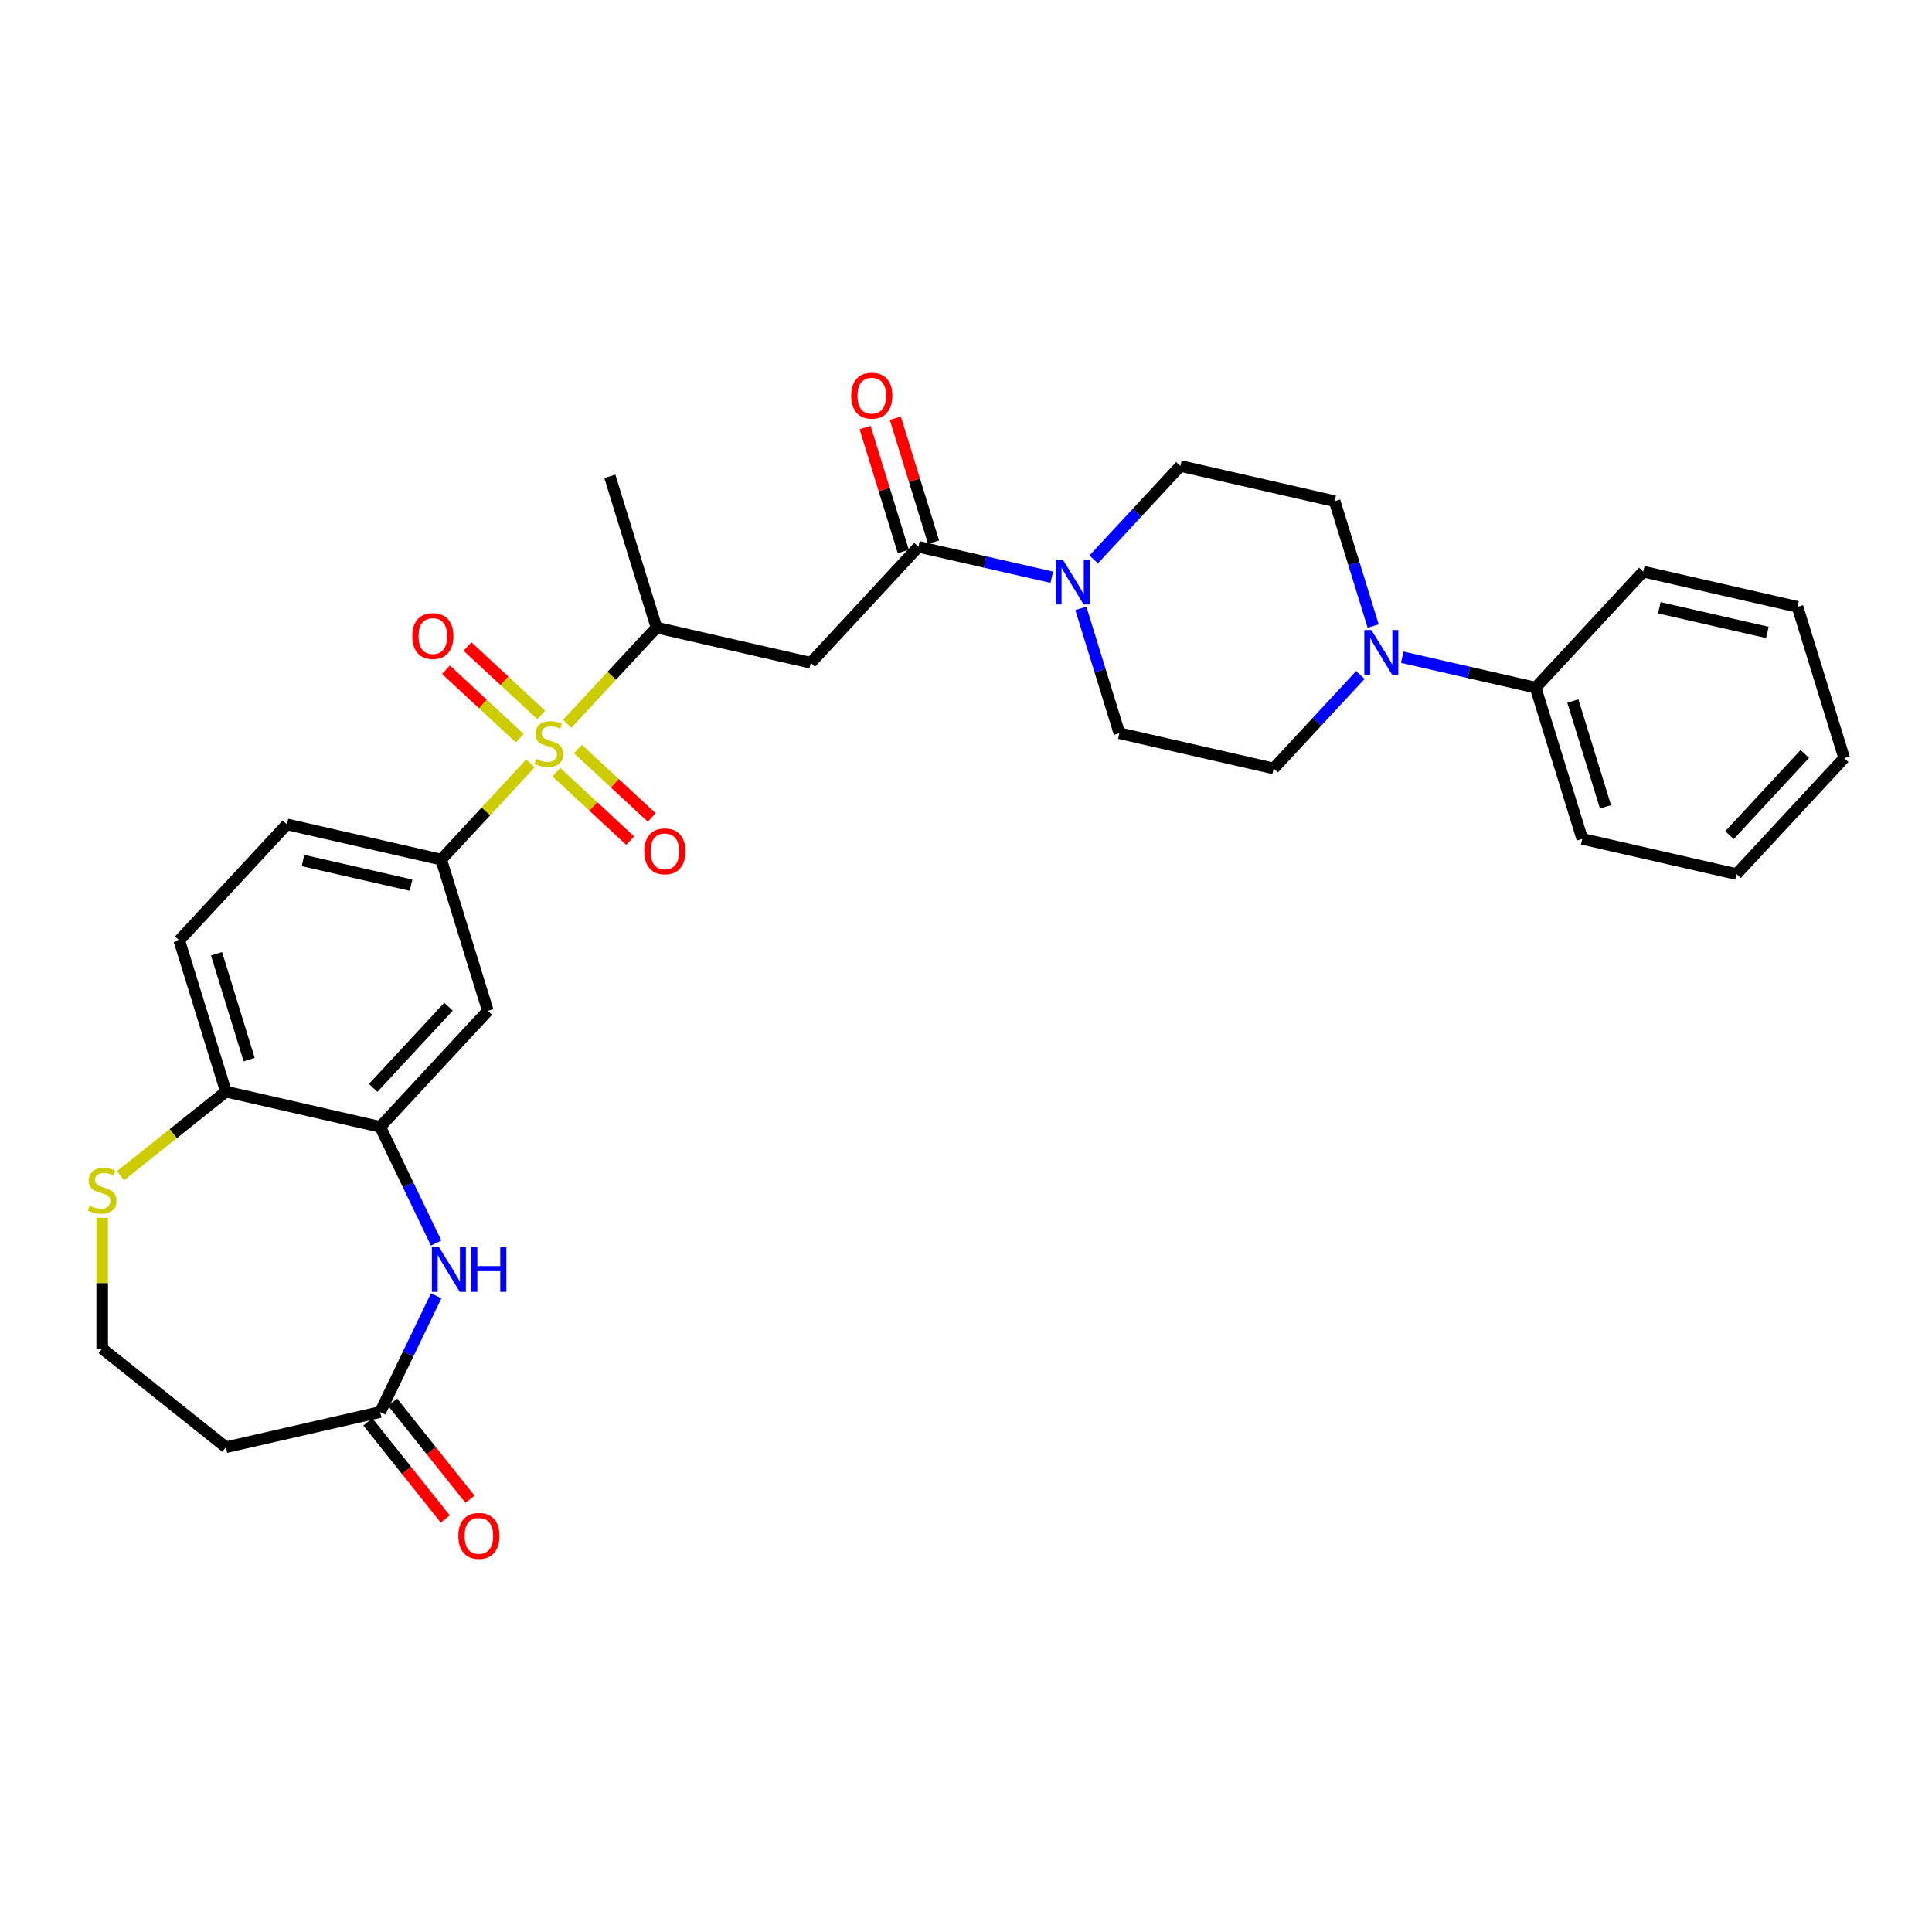 <?xml version='1.0' encoding='iso-8859-1'?>
<svg version='1.1' baseProfile='full'
              xmlns='http://www.w3.org/2000/svg'
                      xmlns:rdkit='http://www.rdkit.org/xml'
                      xmlns:xlink='http://www.w3.org/1999/xlink'
                  xml:space='preserve'
width='1000px' height='1000px' viewBox='0 0 1000 1000'>
<!-- END OF HEADER -->
<rect style='opacity:1.0;fill:#FFFFFF;stroke:none' width='1000' height='1000' x='0' y='0'> </rect>
<path class='bond-1' d='M 274.599,395.104 L 251.484,420.017' style='fill:none;fill-rule:evenodd;stroke:#CCCC00;stroke-width:6px;stroke-linecap:butt;stroke-linejoin:miter;stroke-opacity:1' />
<path class='bond-1' d='M 251.484,420.017 L 228.369,444.929' style='fill:none;fill-rule:evenodd;stroke:#000000;stroke-width:6px;stroke-linecap:butt;stroke-linejoin:miter;stroke-opacity:1' />
<path class='bond-6' d='M 293.571,374.658 L 316.686,349.746' style='fill:none;fill-rule:evenodd;stroke:#CCCC00;stroke-width:6px;stroke-linecap:butt;stroke-linejoin:miter;stroke-opacity:1' />
<path class='bond-6' d='M 316.686,349.746 L 339.801,324.833' style='fill:none;fill-rule:evenodd;stroke:#000000;stroke-width:6px;stroke-linecap:butt;stroke-linejoin:miter;stroke-opacity:1' />
<path class='bond-11' d='M 280.171,370.075 L 261.076,352.358' style='fill:none;fill-rule:evenodd;stroke:#CCCC00;stroke-width:6px;stroke-linecap:butt;stroke-linejoin:miter;stroke-opacity:1' />
<path class='bond-11' d='M 261.076,352.358 L 241.982,334.641' style='fill:none;fill-rule:evenodd;stroke:#FF0000;stroke-width:6px;stroke-linecap:butt;stroke-linejoin:miter;stroke-opacity:1' />
<path class='bond-11' d='M 269.028,382.085 L 249.933,364.368' style='fill:none;fill-rule:evenodd;stroke:#CCCC00;stroke-width:6px;stroke-linecap:butt;stroke-linejoin:miter;stroke-opacity:1' />
<path class='bond-11' d='M 249.933,364.368 L 230.839,346.651' style='fill:none;fill-rule:evenodd;stroke:#FF0000;stroke-width:6px;stroke-linecap:butt;stroke-linejoin:miter;stroke-opacity:1' />
<path class='bond-12' d='M 287.999,399.688 L 307.093,417.405' style='fill:none;fill-rule:evenodd;stroke:#CCCC00;stroke-width:6px;stroke-linecap:butt;stroke-linejoin:miter;stroke-opacity:1' />
<path class='bond-12' d='M 307.093,417.405 L 326.188,435.122' style='fill:none;fill-rule:evenodd;stroke:#FF0000;stroke-width:6px;stroke-linecap:butt;stroke-linejoin:miter;stroke-opacity:1' />
<path class='bond-12' d='M 299.142,387.678 L 318.237,405.395' style='fill:none;fill-rule:evenodd;stroke:#CCCC00;stroke-width:6px;stroke-linecap:butt;stroke-linejoin:miter;stroke-opacity:1' />
<path class='bond-12' d='M 318.237,405.395 L 337.331,423.112' style='fill:none;fill-rule:evenodd;stroke:#FF0000;stroke-width:6px;stroke-linecap:butt;stroke-linejoin:miter;stroke-opacity:1' />
<path class='bond-0' d='M 475.379,283.013 L 419.662,343.061' style='fill:none;fill-rule:evenodd;stroke:#000000;stroke-width:6px;stroke-linecap:butt;stroke-linejoin:miter;stroke-opacity:1' />
<path class='bond-4' d='M 475.379,283.013 L 509.886,290.889' style='fill:none;fill-rule:evenodd;stroke:#000000;stroke-width:6px;stroke-linecap:butt;stroke-linejoin:miter;stroke-opacity:1' />
<path class='bond-4' d='M 509.886,290.889 L 544.394,298.766' style='fill:none;fill-rule:evenodd;stroke:#0000FF;stroke-width:6px;stroke-linecap:butt;stroke-linejoin:miter;stroke-opacity:1' />
<path class='bond-18' d='M 483.206,280.599 L 473.314,248.53' style='fill:none;fill-rule:evenodd;stroke:#000000;stroke-width:6px;stroke-linecap:butt;stroke-linejoin:miter;stroke-opacity:1' />
<path class='bond-18' d='M 473.314,248.53 L 463.423,216.462' style='fill:none;fill-rule:evenodd;stroke:#FF0000;stroke-width:6px;stroke-linecap:butt;stroke-linejoin:miter;stroke-opacity:1' />
<path class='bond-18' d='M 467.551,285.428 L 457.659,253.359' style='fill:none;fill-rule:evenodd;stroke:#000000;stroke-width:6px;stroke-linecap:butt;stroke-linejoin:miter;stroke-opacity:1' />
<path class='bond-18' d='M 457.659,253.359 L 447.767,221.291' style='fill:none;fill-rule:evenodd;stroke:#FF0000;stroke-width:6px;stroke-linecap:butt;stroke-linejoin:miter;stroke-opacity:1' />
<path class='bond-8' d='M 228.369,444.929 L 252.513,523.205' style='fill:none;fill-rule:evenodd;stroke:#000000;stroke-width:6px;stroke-linecap:butt;stroke-linejoin:miter;stroke-opacity:1' />
<path class='bond-20' d='M 228.369,444.929 L 148.508,426.701' style='fill:none;fill-rule:evenodd;stroke:#000000;stroke-width:6px;stroke-linecap:butt;stroke-linejoin:miter;stroke-opacity:1' />
<path class='bond-20' d='M 212.744,458.167 L 156.841,445.408' style='fill:none;fill-rule:evenodd;stroke:#000000;stroke-width:6px;stroke-linecap:butt;stroke-linejoin:miter;stroke-opacity:1' />
<path class='bond-2' d='M 419.662,343.061 L 339.801,324.833' style='fill:none;fill-rule:evenodd;stroke:#000000;stroke-width:6px;stroke-linecap:butt;stroke-linejoin:miter;stroke-opacity:1' />
<path class='bond-3' d='M 225.767,643.408 L 211.282,613.331' style='fill:none;fill-rule:evenodd;stroke:#0000FF;stroke-width:6px;stroke-linecap:butt;stroke-linejoin:miter;stroke-opacity:1' />
<path class='bond-3' d='M 211.282,613.331 L 196.797,583.253' style='fill:none;fill-rule:evenodd;stroke:#000000;stroke-width:6px;stroke-linecap:butt;stroke-linejoin:miter;stroke-opacity:1' />
<path class='bond-9' d='M 225.767,670.703 L 211.282,700.78' style='fill:none;fill-rule:evenodd;stroke:#0000FF;stroke-width:6px;stroke-linecap:butt;stroke-linejoin:miter;stroke-opacity:1' />
<path class='bond-9' d='M 211.282,700.78 L 196.797,730.858' style='fill:none;fill-rule:evenodd;stroke:#000000;stroke-width:6px;stroke-linecap:butt;stroke-linejoin:miter;stroke-opacity:1' />
<path class='bond-14' d='M 559.449,314.888 L 569.417,347.202' style='fill:none;fill-rule:evenodd;stroke:#0000FF;stroke-width:6px;stroke-linecap:butt;stroke-linejoin:miter;stroke-opacity:1' />
<path class='bond-14' d='M 569.417,347.202 L 579.385,379.517' style='fill:none;fill-rule:evenodd;stroke:#000000;stroke-width:6px;stroke-linecap:butt;stroke-linejoin:miter;stroke-opacity:1' />
<path class='bond-15' d='M 566.085,289.552 L 588.521,265.373' style='fill:none;fill-rule:evenodd;stroke:#0000FF;stroke-width:6px;stroke-linecap:butt;stroke-linejoin:miter;stroke-opacity:1' />
<path class='bond-15' d='M 588.521,265.373 L 610.956,241.193' style='fill:none;fill-rule:evenodd;stroke:#000000;stroke-width:6px;stroke-linecap:butt;stroke-linejoin:miter;stroke-opacity:1' />
<path class='bond-5' d='M 196.797,583.253 L 252.513,523.205' style='fill:none;fill-rule:evenodd;stroke:#000000;stroke-width:6px;stroke-linecap:butt;stroke-linejoin:miter;stroke-opacity:1' />
<path class='bond-5' d='M 193.145,563.102 L 232.146,521.069' style='fill:none;fill-rule:evenodd;stroke:#000000;stroke-width:6px;stroke-linecap:butt;stroke-linejoin:miter;stroke-opacity:1' />
<path class='bond-31' d='M 196.797,583.253 L 116.936,565.025' style='fill:none;fill-rule:evenodd;stroke:#000000;stroke-width:6px;stroke-linecap:butt;stroke-linejoin:miter;stroke-opacity:1' />
<path class='bond-25' d='M 339.801,324.833 L 315.656,246.558' style='fill:none;fill-rule:evenodd;stroke:#000000;stroke-width:6px;stroke-linecap:butt;stroke-linejoin:miter;stroke-opacity:1' />
<path class='bond-7' d='M 710.753,324.05 L 700.785,291.735' style='fill:none;fill-rule:evenodd;stroke:#0000FF;stroke-width:6px;stroke-linecap:butt;stroke-linejoin:miter;stroke-opacity:1' />
<path class='bond-7' d='M 700.785,291.735 L 690.817,259.421' style='fill:none;fill-rule:evenodd;stroke:#000000;stroke-width:6px;stroke-linecap:butt;stroke-linejoin:miter;stroke-opacity:1' />
<path class='bond-21' d='M 725.808,340.172 L 760.315,348.048' style='fill:none;fill-rule:evenodd;stroke:#0000FF;stroke-width:6px;stroke-linecap:butt;stroke-linejoin:miter;stroke-opacity:1' />
<path class='bond-21' d='M 760.315,348.048 L 794.823,355.924' style='fill:none;fill-rule:evenodd;stroke:#000000;stroke-width:6px;stroke-linecap:butt;stroke-linejoin:miter;stroke-opacity:1' />
<path class='bond-32' d='M 704.117,349.385 L 681.681,373.565' style='fill:none;fill-rule:evenodd;stroke:#0000FF;stroke-width:6px;stroke-linecap:butt;stroke-linejoin:miter;stroke-opacity:1' />
<path class='bond-32' d='M 681.681,373.565 L 659.246,397.745' style='fill:none;fill-rule:evenodd;stroke:#000000;stroke-width:6px;stroke-linecap:butt;stroke-linejoin:miter;stroke-opacity:1' />
<path class='bond-19' d='M 196.797,730.858 L 116.936,749.086' style='fill:none;fill-rule:evenodd;stroke:#000000;stroke-width:6px;stroke-linecap:butt;stroke-linejoin:miter;stroke-opacity:1' />
<path class='bond-22' d='M 190.393,735.966 L 210.436,761.098' style='fill:none;fill-rule:evenodd;stroke:#000000;stroke-width:6px;stroke-linecap:butt;stroke-linejoin:miter;stroke-opacity:1' />
<path class='bond-22' d='M 210.436,761.098 L 230.478,786.231' style='fill:none;fill-rule:evenodd;stroke:#FF0000;stroke-width:6px;stroke-linecap:butt;stroke-linejoin:miter;stroke-opacity:1' />
<path class='bond-22' d='M 203.202,725.751 L 223.244,750.884' style='fill:none;fill-rule:evenodd;stroke:#000000;stroke-width:6px;stroke-linecap:butt;stroke-linejoin:miter;stroke-opacity:1' />
<path class='bond-22' d='M 223.244,750.884 L 243.287,776.017' style='fill:none;fill-rule:evenodd;stroke:#FF0000;stroke-width:6px;stroke-linecap:butt;stroke-linejoin:miter;stroke-opacity:1' />
<path class='bond-10' d='M 116.936,565.025 L 92.791,486.749' style='fill:none;fill-rule:evenodd;stroke:#000000;stroke-width:6px;stroke-linecap:butt;stroke-linejoin:miter;stroke-opacity:1' />
<path class='bond-10' d='M 128.969,548.455 L 112.068,493.662' style='fill:none;fill-rule:evenodd;stroke:#000000;stroke-width:6px;stroke-linecap:butt;stroke-linejoin:miter;stroke-opacity:1' />
<path class='bond-13' d='M 116.936,565.025 L 89.657,586.779' style='fill:none;fill-rule:evenodd;stroke:#000000;stroke-width:6px;stroke-linecap:butt;stroke-linejoin:miter;stroke-opacity:1' />
<path class='bond-13' d='M 89.657,586.779 L 62.378,608.533' style='fill:none;fill-rule:evenodd;stroke:#CCCC00;stroke-width:6px;stroke-linecap:butt;stroke-linejoin:miter;stroke-opacity:1' />
<path class='bond-24' d='M 52.892,630.335 L 52.892,664.174' style='fill:none;fill-rule:evenodd;stroke:#CCCC00;stroke-width:6px;stroke-linecap:butt;stroke-linejoin:miter;stroke-opacity:1' />
<path class='bond-24' d='M 52.892,664.174 L 52.892,698.013' style='fill:none;fill-rule:evenodd;stroke:#000000;stroke-width:6px;stroke-linecap:butt;stroke-linejoin:miter;stroke-opacity:1' />
<path class='bond-16' d='M 579.385,379.517 L 659.246,397.745' style='fill:none;fill-rule:evenodd;stroke:#000000;stroke-width:6px;stroke-linecap:butt;stroke-linejoin:miter;stroke-opacity:1' />
<path class='bond-17' d='M 610.956,241.193 L 690.817,259.421' style='fill:none;fill-rule:evenodd;stroke:#000000;stroke-width:6px;stroke-linecap:butt;stroke-linejoin:miter;stroke-opacity:1' />
<path class='bond-33' d='M 116.936,749.086 L 52.892,698.013' style='fill:none;fill-rule:evenodd;stroke:#000000;stroke-width:6px;stroke-linecap:butt;stroke-linejoin:miter;stroke-opacity:1' />
<path class='bond-23' d='M 148.508,426.701 L 92.791,486.749' style='fill:none;fill-rule:evenodd;stroke:#000000;stroke-width:6px;stroke-linecap:butt;stroke-linejoin:miter;stroke-opacity:1' />
<path class='bond-26' d='M 794.823,355.924 L 818.968,434.2' style='fill:none;fill-rule:evenodd;stroke:#000000;stroke-width:6px;stroke-linecap:butt;stroke-linejoin:miter;stroke-opacity:1' />
<path class='bond-26' d='M 814.1,362.837 L 831.001,417.63' style='fill:none;fill-rule:evenodd;stroke:#000000;stroke-width:6px;stroke-linecap:butt;stroke-linejoin:miter;stroke-opacity:1' />
<path class='bond-27' d='M 794.823,355.924 L 850.539,295.877' style='fill:none;fill-rule:evenodd;stroke:#000000;stroke-width:6px;stroke-linecap:butt;stroke-linejoin:miter;stroke-opacity:1' />
<path class='bond-28' d='M 818.968,434.2 L 898.829,452.428' style='fill:none;fill-rule:evenodd;stroke:#000000;stroke-width:6px;stroke-linecap:butt;stroke-linejoin:miter;stroke-opacity:1' />
<path class='bond-29' d='M 850.539,295.877 L 930.401,314.104' style='fill:none;fill-rule:evenodd;stroke:#000000;stroke-width:6px;stroke-linecap:butt;stroke-linejoin:miter;stroke-opacity:1' />
<path class='bond-29' d='M 858.873,314.583 L 914.776,327.342' style='fill:none;fill-rule:evenodd;stroke:#000000;stroke-width:6px;stroke-linecap:butt;stroke-linejoin:miter;stroke-opacity:1' />
<path class='bond-34' d='M 898.829,452.428 L 954.545,392.38' style='fill:none;fill-rule:evenodd;stroke:#000000;stroke-width:6px;stroke-linecap:butt;stroke-linejoin:miter;stroke-opacity:1' />
<path class='bond-34' d='M 895.177,432.277 L 934.178,390.244' style='fill:none;fill-rule:evenodd;stroke:#000000;stroke-width:6px;stroke-linecap:butt;stroke-linejoin:miter;stroke-opacity:1' />
<path class='bond-30' d='M 930.401,314.104 L 954.545,392.38' style='fill:none;fill-rule:evenodd;stroke:#000000;stroke-width:6px;stroke-linecap:butt;stroke-linejoin:miter;stroke-opacity:1' />
<path  class='atom-0' d='M 277.532 392.843
Q 277.794 392.942, 278.875 393.4
Q 279.956 393.859, 281.136 394.154
Q 282.348 394.416, 283.528 394.416
Q 285.723 394.416, 287.001 393.368
Q 288.279 392.286, 288.279 390.419
Q 288.279 389.141, 287.624 388.354
Q 287.001 387.568, 286.018 387.142
Q 285.035 386.716, 283.397 386.225
Q 281.333 385.602, 280.087 385.012
Q 278.875 384.423, 277.99 383.177
Q 277.139 381.932, 277.139 379.835
Q 277.139 376.919, 279.105 375.117
Q 281.103 373.315, 285.035 373.315
Q 287.722 373.315, 290.769 374.593
L 290.016 377.116
Q 287.23 375.969, 285.133 375.969
Q 282.873 375.969, 281.627 376.919
Q 280.382 377.837, 280.415 379.442
Q 280.415 380.687, 281.038 381.441
Q 281.693 382.194, 282.61 382.62
Q 283.561 383.046, 285.133 383.538
Q 287.23 384.193, 288.476 384.849
Q 289.721 385.504, 290.605 386.847
Q 291.523 388.158, 291.523 390.419
Q 291.523 393.63, 289.36 395.366
Q 287.23 397.07, 283.659 397.07
Q 281.595 397.07, 280.022 396.611
Q 278.482 396.186, 276.647 395.432
L 277.532 392.843
' fill='#CCCC00'/>
<path  class='atom-4' d='M 227.211 645.456
L 234.813 657.744
Q 235.566 658.956, 236.779 661.151
Q 237.991 663.347, 238.056 663.478
L 238.056 645.456
L 241.136 645.456
L 241.136 668.655
L 237.958 668.655
L 229.799 655.221
Q 228.849 653.648, 227.833 651.846
Q 226.85 650.044, 226.556 649.487
L 226.556 668.655
L 223.541 668.655
L 223.541 645.456
L 227.211 645.456
' fill='#0000FF'/>
<path  class='atom-4' d='M 243.922 645.456
L 247.067 645.456
L 247.067 655.319
L 258.928 655.319
L 258.928 645.456
L 262.074 645.456
L 262.074 668.655
L 258.928 668.655
L 258.928 657.94
L 247.067 657.94
L 247.067 668.655
L 243.922 668.655
L 243.922 645.456
' fill='#0000FF'/>
<path  class='atom-5' d='M 550.112 289.642
L 557.714 301.929
Q 558.467 303.142, 559.68 305.337
Q 560.892 307.532, 560.957 307.663
L 560.957 289.642
L 564.037 289.642
L 564.037 312.84
L 560.859 312.84
L 552.7 299.406
Q 551.75 297.833, 550.734 296.031
Q 549.751 294.229, 549.457 293.672
L 549.457 312.84
L 546.442 312.84
L 546.442 289.642
L 550.112 289.642
' fill='#0000FF'/>
<path  class='atom-8' d='M 709.834 326.098
L 717.436 338.385
Q 718.19 339.597, 719.402 341.792
Q 720.614 343.988, 720.68 344.119
L 720.68 326.098
L 723.76 326.098
L 723.76 349.296
L 720.581 349.296
L 712.423 335.862
Q 711.472 334.289, 710.457 332.487
Q 709.474 330.685, 709.179 330.128
L 709.179 349.296
L 706.164 349.296
L 706.164 326.098
L 709.834 326.098
' fill='#0000FF'/>
<path  class='atom-12' d='M 213.388 329.231
Q 213.388 323.66, 216.14 320.548
Q 218.893 317.435, 224.037 317.435
Q 229.181 317.435, 231.934 320.548
Q 234.686 323.66, 234.686 329.231
Q 234.686 334.866, 231.901 338.077
Q 229.116 341.256, 224.037 341.256
Q 218.926 341.256, 216.14 338.077
Q 213.388 334.899, 213.388 329.231
M 224.037 338.634
Q 227.576 338.634, 229.476 336.275
Q 231.409 333.883, 231.409 329.231
Q 231.409 324.676, 229.476 322.382
Q 227.576 320.056, 224.037 320.056
Q 220.498 320.056, 218.565 322.35
Q 216.665 324.643, 216.665 329.231
Q 216.665 333.916, 218.565 336.275
Q 220.498 338.634, 224.037 338.634
' fill='#FF0000'/>
<path  class='atom-13' d='M 333.484 440.663
Q 333.484 435.093, 336.236 431.98
Q 338.989 428.867, 344.133 428.867
Q 349.277 428.867, 352.029 431.98
Q 354.782 435.093, 354.782 440.663
Q 354.782 446.299, 351.997 449.51
Q 349.212 452.688, 344.133 452.688
Q 339.021 452.688, 336.236 449.51
Q 333.484 446.332, 333.484 440.663
M 344.133 450.067
Q 347.672 450.067, 349.572 447.708
Q 351.505 445.316, 351.505 440.663
Q 351.505 436.109, 349.572 433.815
Q 347.672 431.489, 344.133 431.489
Q 340.594 431.489, 338.661 433.782
Q 336.76 436.076, 336.76 440.663
Q 336.76 445.349, 338.661 447.708
Q 340.594 450.067, 344.133 450.067
' fill='#FF0000'/>
<path  class='atom-14' d='M 46.339 624.06
Q 46.601 624.158, 47.683 624.617
Q 48.764 625.076, 49.944 625.371
Q 51.156 625.633, 52.335 625.633
Q 54.531 625.633, 55.809 624.584
Q 57.087 623.503, 57.087 621.635
Q 57.087 620.358, 56.431 619.571
Q 55.809 618.785, 54.826 618.359
Q 53.843 617.933, 52.204 617.441
Q 50.14 616.819, 48.895 616.229
Q 47.683 615.639, 46.798 614.394
Q 45.946 613.149, 45.946 611.052
Q 45.946 608.136, 47.912 606.334
Q 49.911 604.532, 53.843 604.532
Q 56.529 604.532, 59.577 605.81
L 58.823 608.332
Q 56.038 607.186, 53.941 607.186
Q 51.68 607.186, 50.435 608.136
Q 49.19 609.053, 49.223 610.659
Q 49.223 611.904, 49.845 612.658
Q 50.501 613.411, 51.418 613.837
Q 52.368 614.263, 53.941 614.755
Q 56.038 615.41, 57.283 616.065
Q 58.528 616.721, 59.413 618.064
Q 60.33 619.375, 60.33 621.635
Q 60.33 624.847, 58.168 626.583
Q 56.038 628.287, 52.467 628.287
Q 50.402 628.287, 48.829 627.828
Q 47.289 627.402, 45.455 626.649
L 46.339 624.06
' fill='#CCCC00'/>
<path  class='atom-19' d='M 440.585 204.803
Q 440.585 199.233, 443.337 196.12
Q 446.09 193.007, 451.234 193.007
Q 456.378 193.007, 459.13 196.12
Q 461.883 199.233, 461.883 204.803
Q 461.883 210.439, 459.098 213.65
Q 456.313 216.828, 451.234 216.828
Q 446.122 216.828, 443.337 213.65
Q 440.585 210.472, 440.585 204.803
M 451.234 214.207
Q 454.773 214.207, 456.673 211.848
Q 458.606 209.456, 458.606 204.803
Q 458.606 200.249, 456.673 197.955
Q 454.773 195.629, 451.234 195.629
Q 447.695 195.629, 445.762 197.922
Q 443.861 200.216, 443.861 204.803
Q 443.861 209.489, 445.762 211.848
Q 447.695 214.207, 451.234 214.207
' fill='#FF0000'/>
<path  class='atom-23' d='M 237.221 794.967
Q 237.221 789.397, 239.974 786.284
Q 242.726 783.172, 247.87 783.172
Q 253.015 783.172, 255.767 786.284
Q 258.519 789.397, 258.519 794.967
Q 258.519 800.603, 255.734 803.814
Q 252.949 806.993, 247.87 806.993
Q 242.759 806.993, 239.974 803.814
Q 237.221 800.636, 237.221 794.967
M 247.87 804.371
Q 251.409 804.371, 253.309 802.012
Q 255.243 799.62, 255.243 794.967
Q 255.243 790.413, 253.309 788.119
Q 251.409 785.793, 247.87 785.793
Q 244.332 785.793, 242.398 788.087
Q 240.498 790.38, 240.498 794.967
Q 240.498 799.653, 242.398 802.012
Q 244.332 804.371, 247.87 804.371
' fill='#FF0000'/>
</svg>
